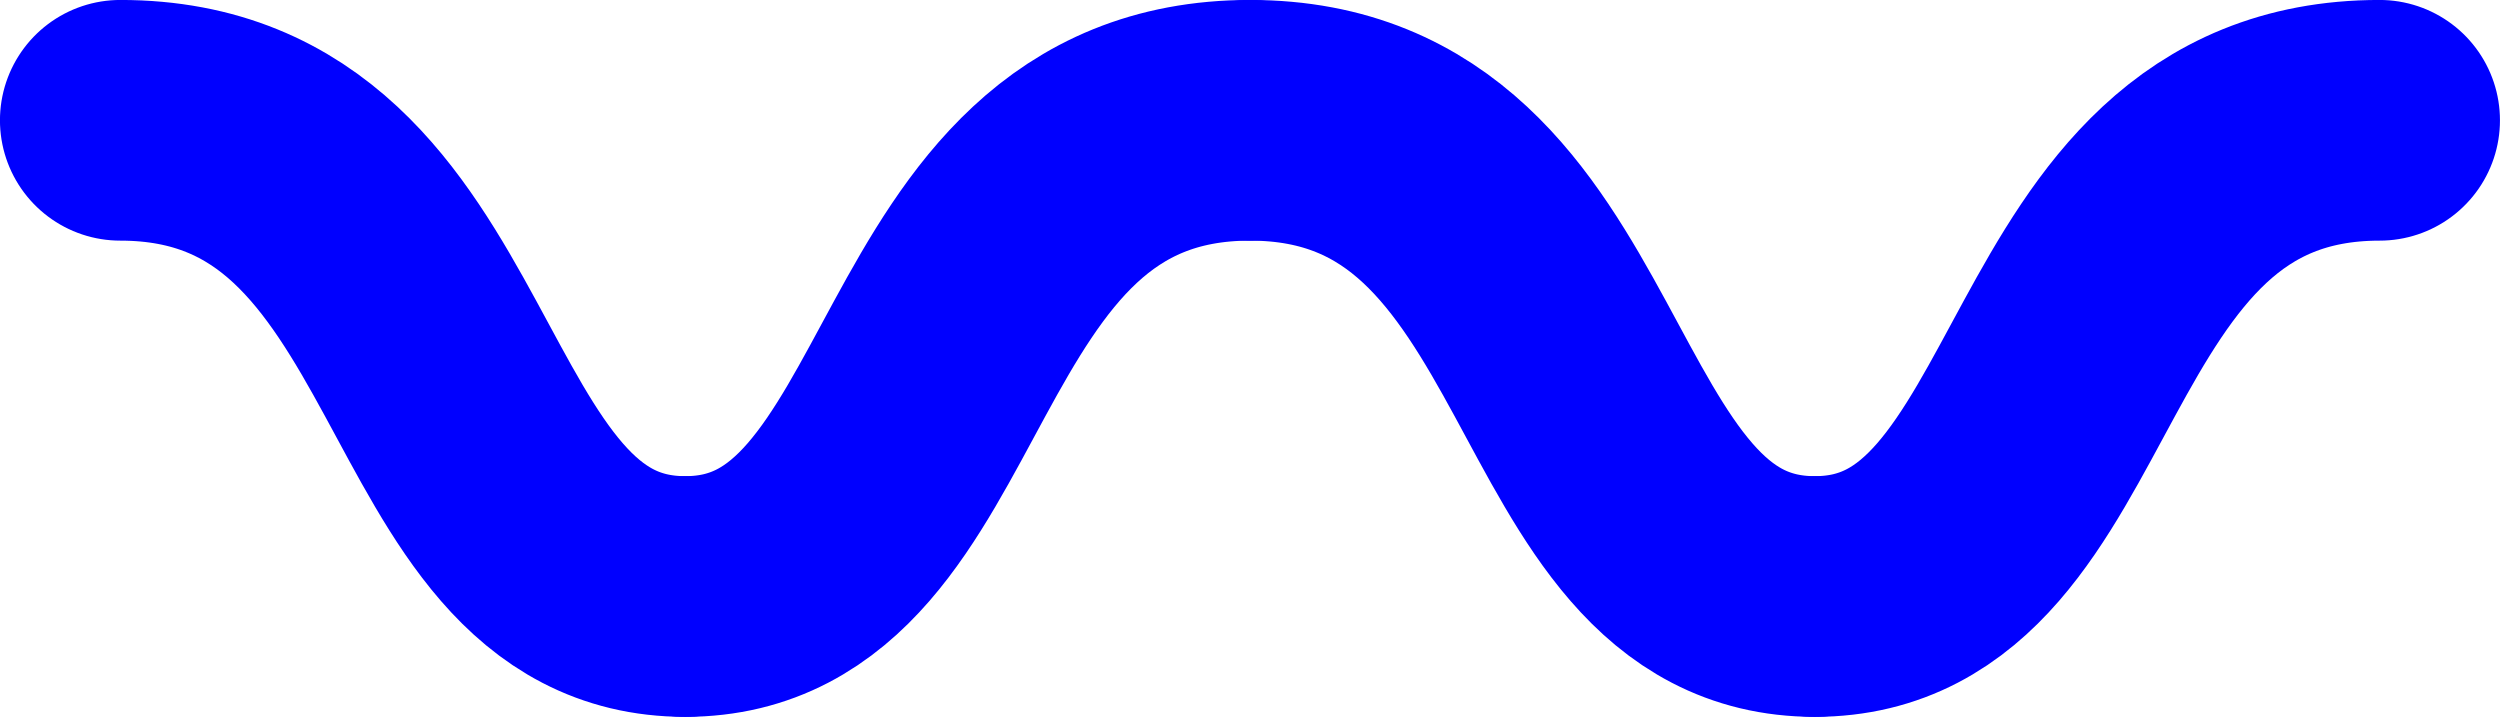 <svg xmlns="http://www.w3.org/2000/svg" width="27.225" height="7.807" viewBox="0 0 27.225 7.807"><g transform="translate(-844.624 -1310.93)"><path d="M852.086,1317.426c-2.924,0-2.42-5.186-6.152-5.186" fill="none" stroke="blue" stroke-linecap="round" stroke-linejoin="round" stroke-width="2.621"/><path d="M864.387,1317.426c-2.924,0-2.42-5.186-6.15-5.186" fill="none" stroke="blue" stroke-linecap="round" stroke-linejoin="round" stroke-width="2.621"/><path d="M852.086,1317.426c2.924,0,2.419-5.186,6.151-5.186" fill="none" stroke="blue" stroke-linecap="round" stroke-linejoin="round" stroke-width="2.621"/><path d="M870.538,1312.24" fill="none" stroke="blue" stroke-linecap="round" stroke-linejoin="round" stroke-width="2.621"/><path d="M864.387,1317.426c2.923,0,2.42-5.186,6.151-5.186" fill="none" stroke="blue" stroke-linecap="round" stroke-linejoin="round" stroke-width="2.621"/></g></svg>